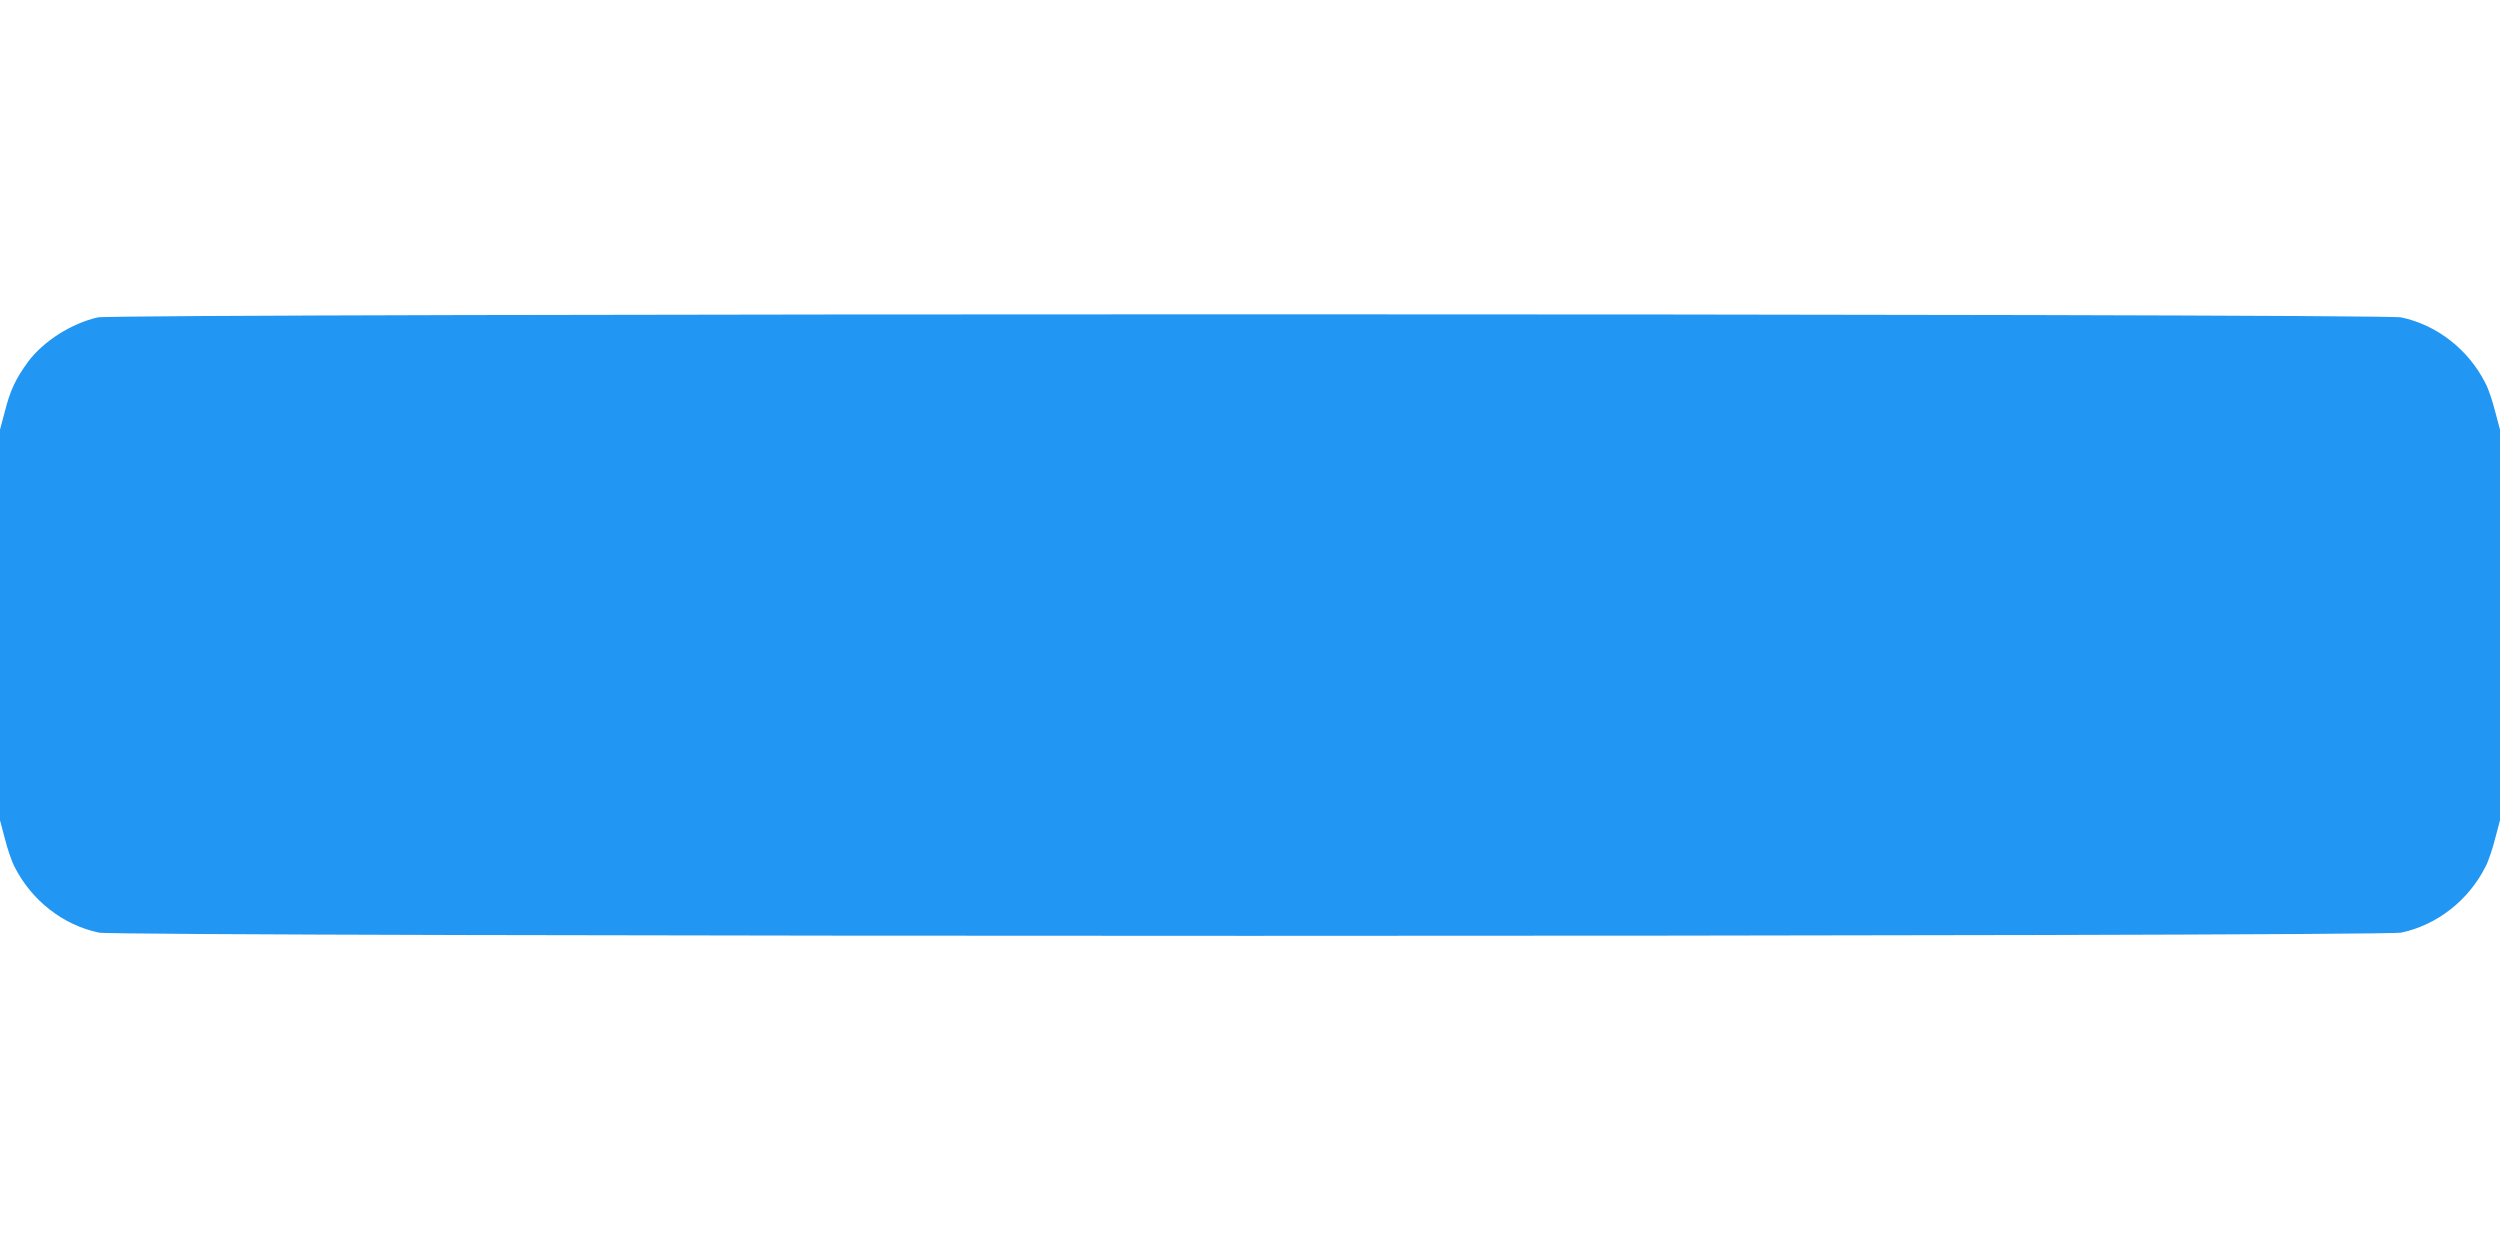 <?xml version="1.0" standalone="no"?>
<!DOCTYPE svg PUBLIC "-//W3C//DTD SVG 20010904//EN"
 "http://www.w3.org/TR/2001/REC-SVG-20010904/DTD/svg10.dtd">
<svg version="1.0" xmlns="http://www.w3.org/2000/svg"
 width="1280pt" height="640pt" viewBox="0 0 1280 640"
 preserveAspectRatio="xMidYMid meet">
<g transform="translate(0,640) scale(0.1,-0.1)"
fill="#2196f3" stroke="none">
<path d="M501 4775 c-134 -30 -279 -122 -357 -227 -64 -88 -91 -144 -119 -254
l-25 -94 0 -1000 0 -1000 25 -94 c13 -52 35 -117 49 -143 87 -173 248 -299
432 -338 105 -22 11683 -22 11788 0 184 39 345 165 432 338 14 26 36 91 49
143 l25 94 0 1000 0 1000 -25 94 c-13 52 -35 117 -49 143 -87 173 -248 299
-432 338 -101 21 -11694 21 -11793 0z"/>
</g>
</svg>
